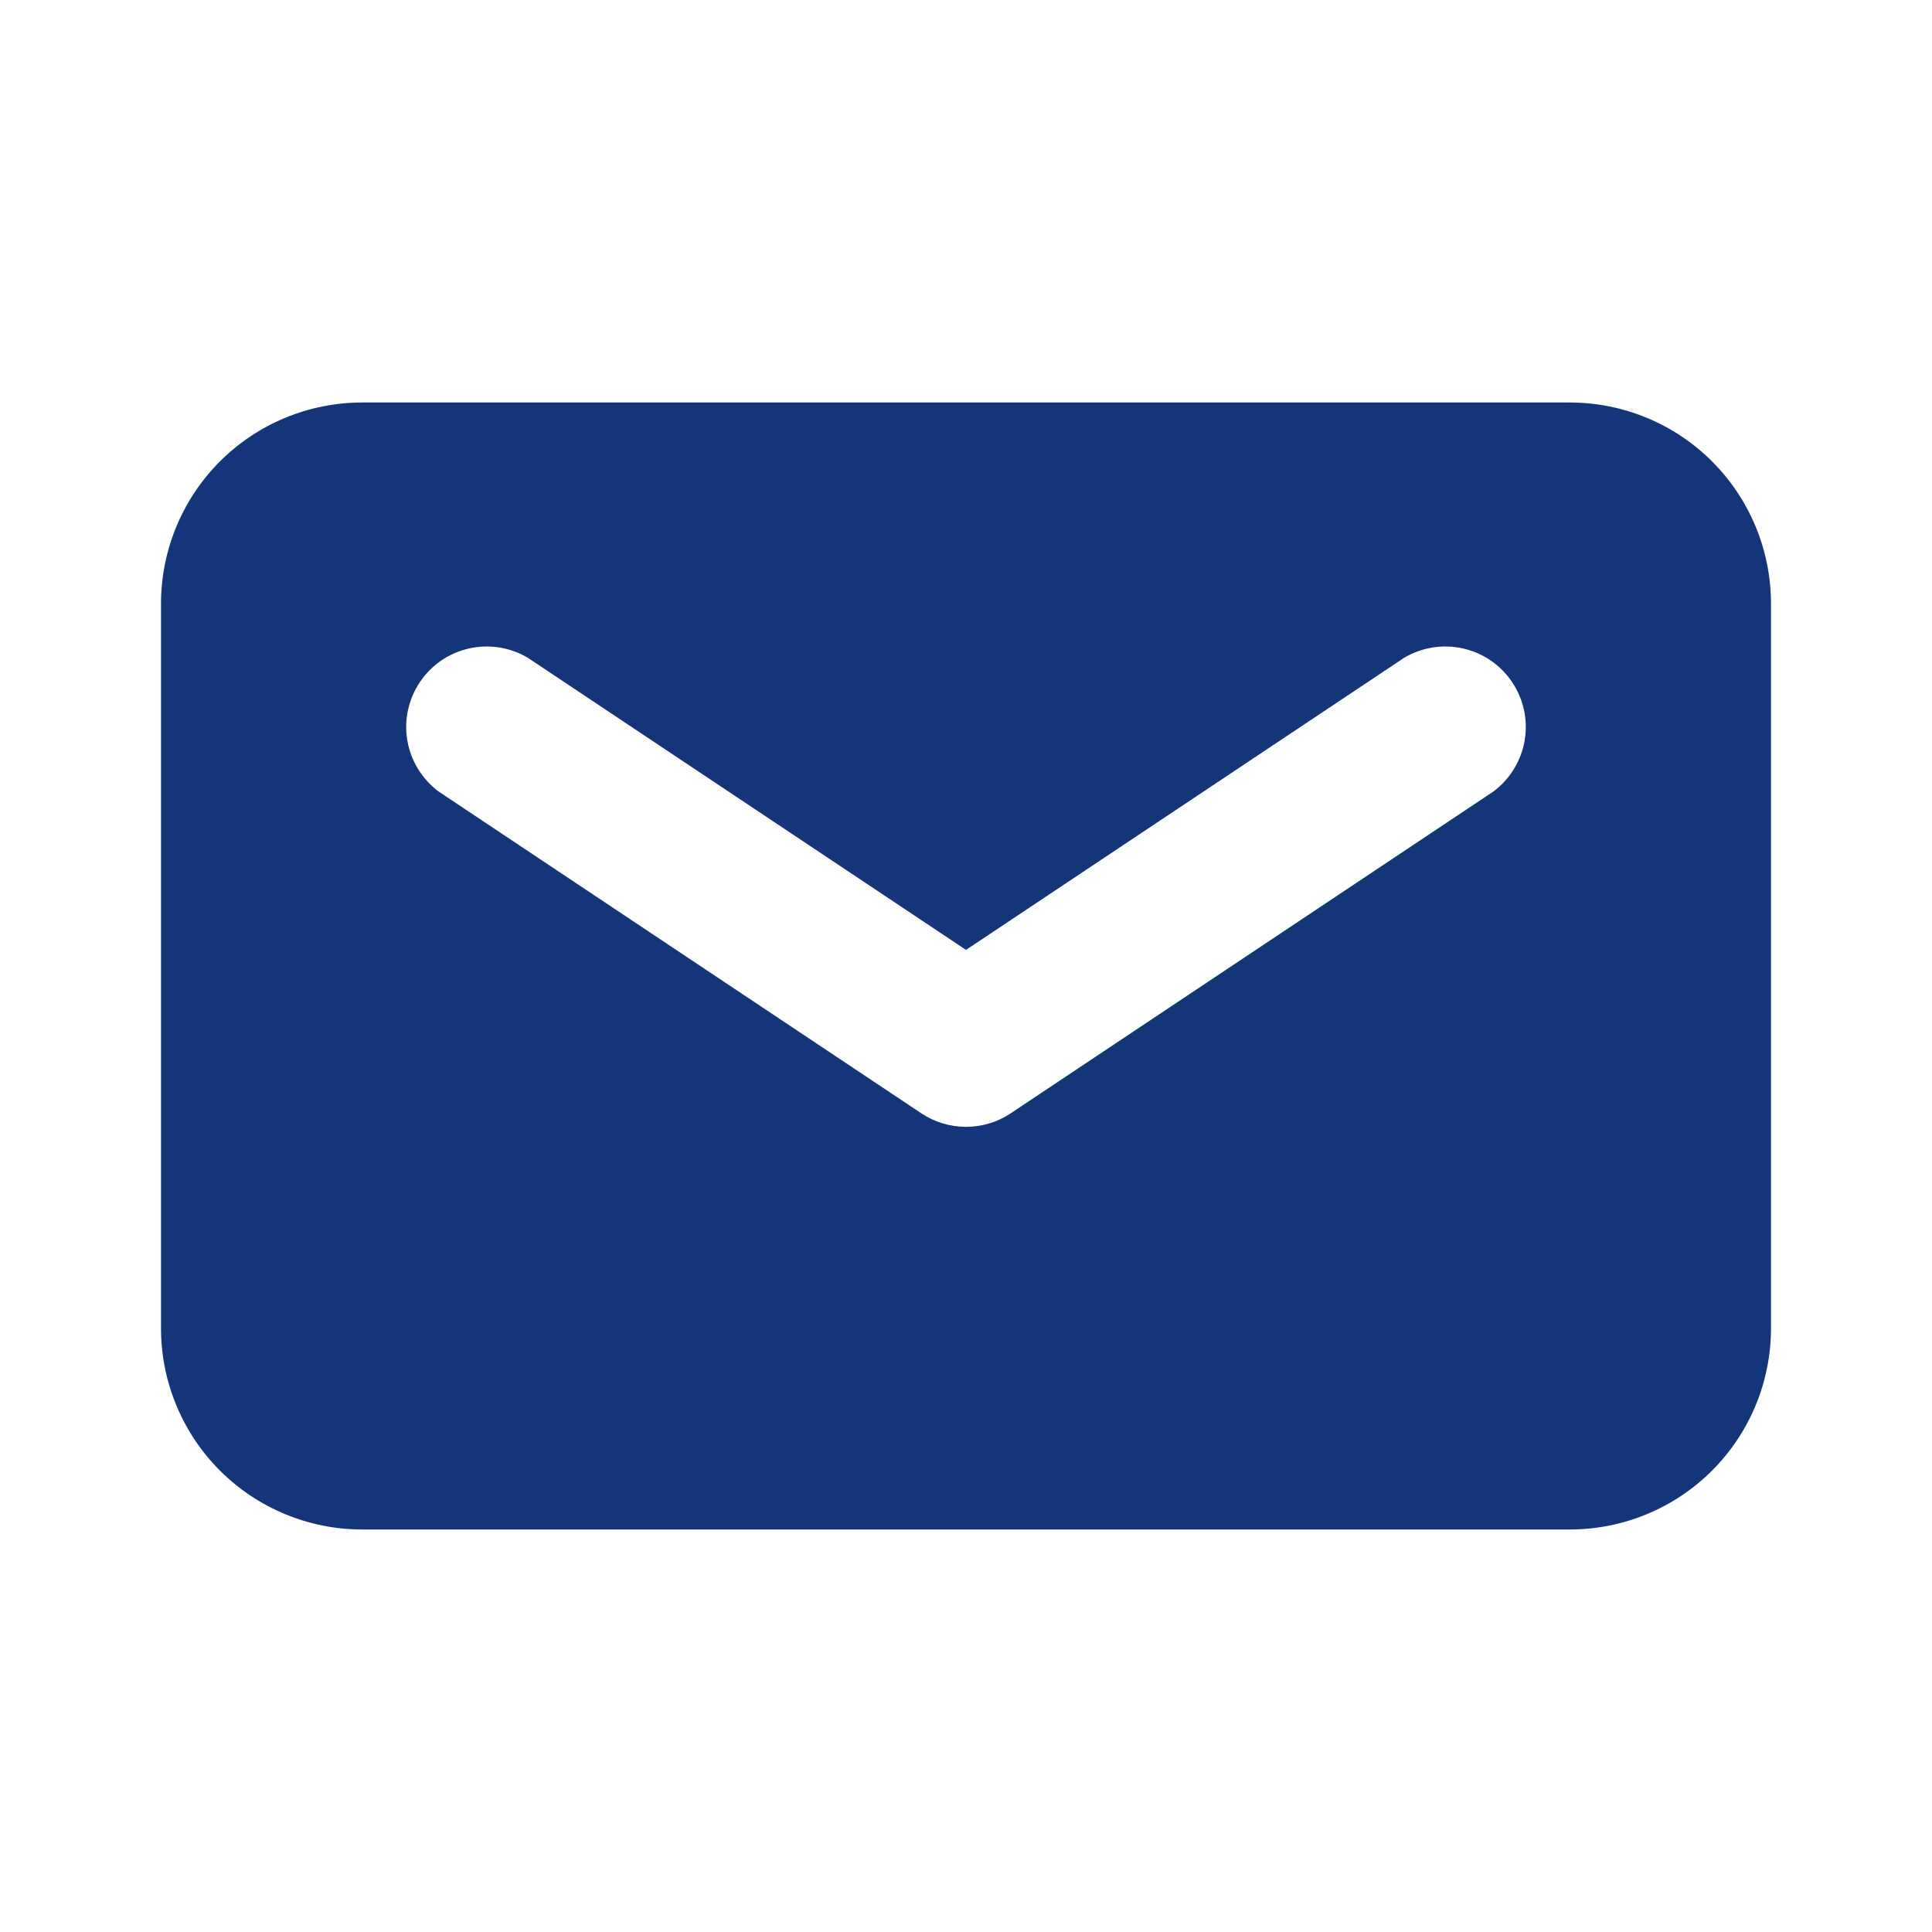 <svg width="24" height="24" viewBox="0 0 24 24" fill="none" xmlns="http://www.w3.org/2000/svg">
<g id="email">
<path id="Vector" d="M19.5 5H4.5C3.837 5 3.201 5.263 2.732 5.732C2.263 6.201 2 6.837 2 7.5V16.5C2 17.163 2.263 17.799 2.732 18.268C3.201 18.737 3.837 19 4.5 19H19.5C20.163 19 20.799 18.737 21.268 18.268C21.737 17.799 22 17.163 22 16.5V7.5C22 6.837 21.737 6.201 21.268 5.732C20.799 5.263 20.163 5 19.5 5ZM18.555 9.83L12.555 13.83C12.391 13.94 12.197 13.998 12 13.998C11.803 13.998 11.609 13.94 11.445 13.83L5.445 9.83C5.241 9.676 5.103 9.45 5.06 9.198C5.017 8.946 5.073 8.687 5.215 8.475C5.357 8.262 5.575 8.112 5.824 8.056C6.073 7.999 6.335 8.04 6.555 8.17L12 11.8L17.445 8.17C17.665 8.04 17.927 7.999 18.176 8.056C18.425 8.112 18.643 8.262 18.785 8.475C18.927 8.687 18.983 8.946 18.94 9.198C18.897 9.45 18.759 9.676 18.555 9.83Z" fill="#15357A"/>
</g>
</svg>
